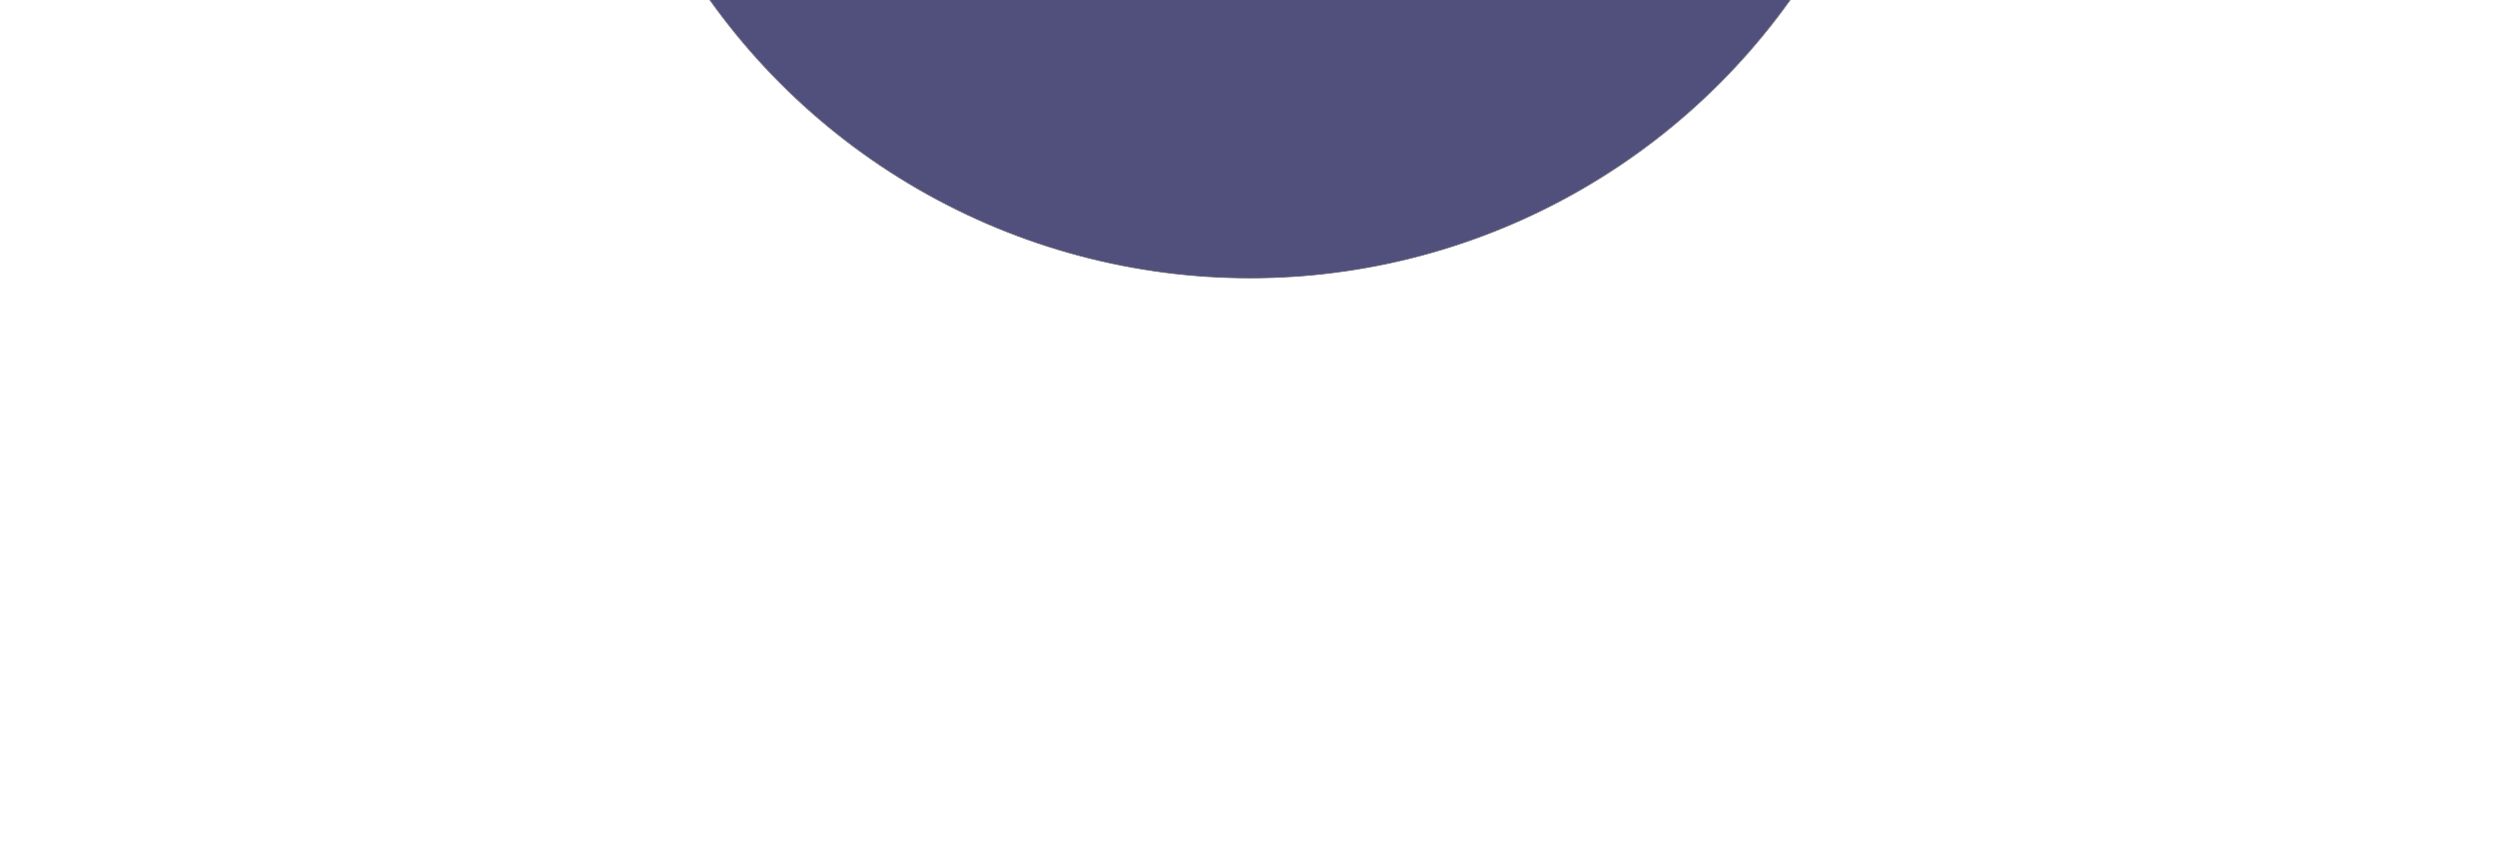 <?xml version="1.0" encoding="UTF-8"?>
<svg width="640.042px" height="221.323px" viewBox="0 0 640.042 221.323" version="1.1" xmlns="http://www.w3.org/2000/svg" xmlns:xlink="http://www.w3.org/1999/xlink">
    <title>椭圆形备份</title>
    <defs>
        <filter x="-44.1%" y="-44.1%" width="188.2%" height="188.2%" filterUnits="objectBoundingBox" id="filter-1">
            <feGaussianBlur stdDeviation="50" in="SourceGraphic"></feGaussianBlur>
        </filter>
    </defs>
    <g id="首页确定✅" stroke="none" stroke-width="1" fill="none" fill-rule="evenodd">
        <g id="官网首页交互组件" transform="translate(-1310.25, -1128)" fill="#514F7B" stroke="#979797" stroke-width="0.185">
            <g id="底部" transform="translate(99, 1071)">
                <g transform="translate(169, 57)" id="Footer">
                    <g id="原点" transform="translate(-255.25, -268.677)">
                        <ellipse id="椭圆形备份" filter="url(#filter-1)" cx="1617.521" cy="170" rx="169.928" ry="169.907"></ellipse>
                    </g>
                </g>
            </g>
        </g>
    </g>
</svg>